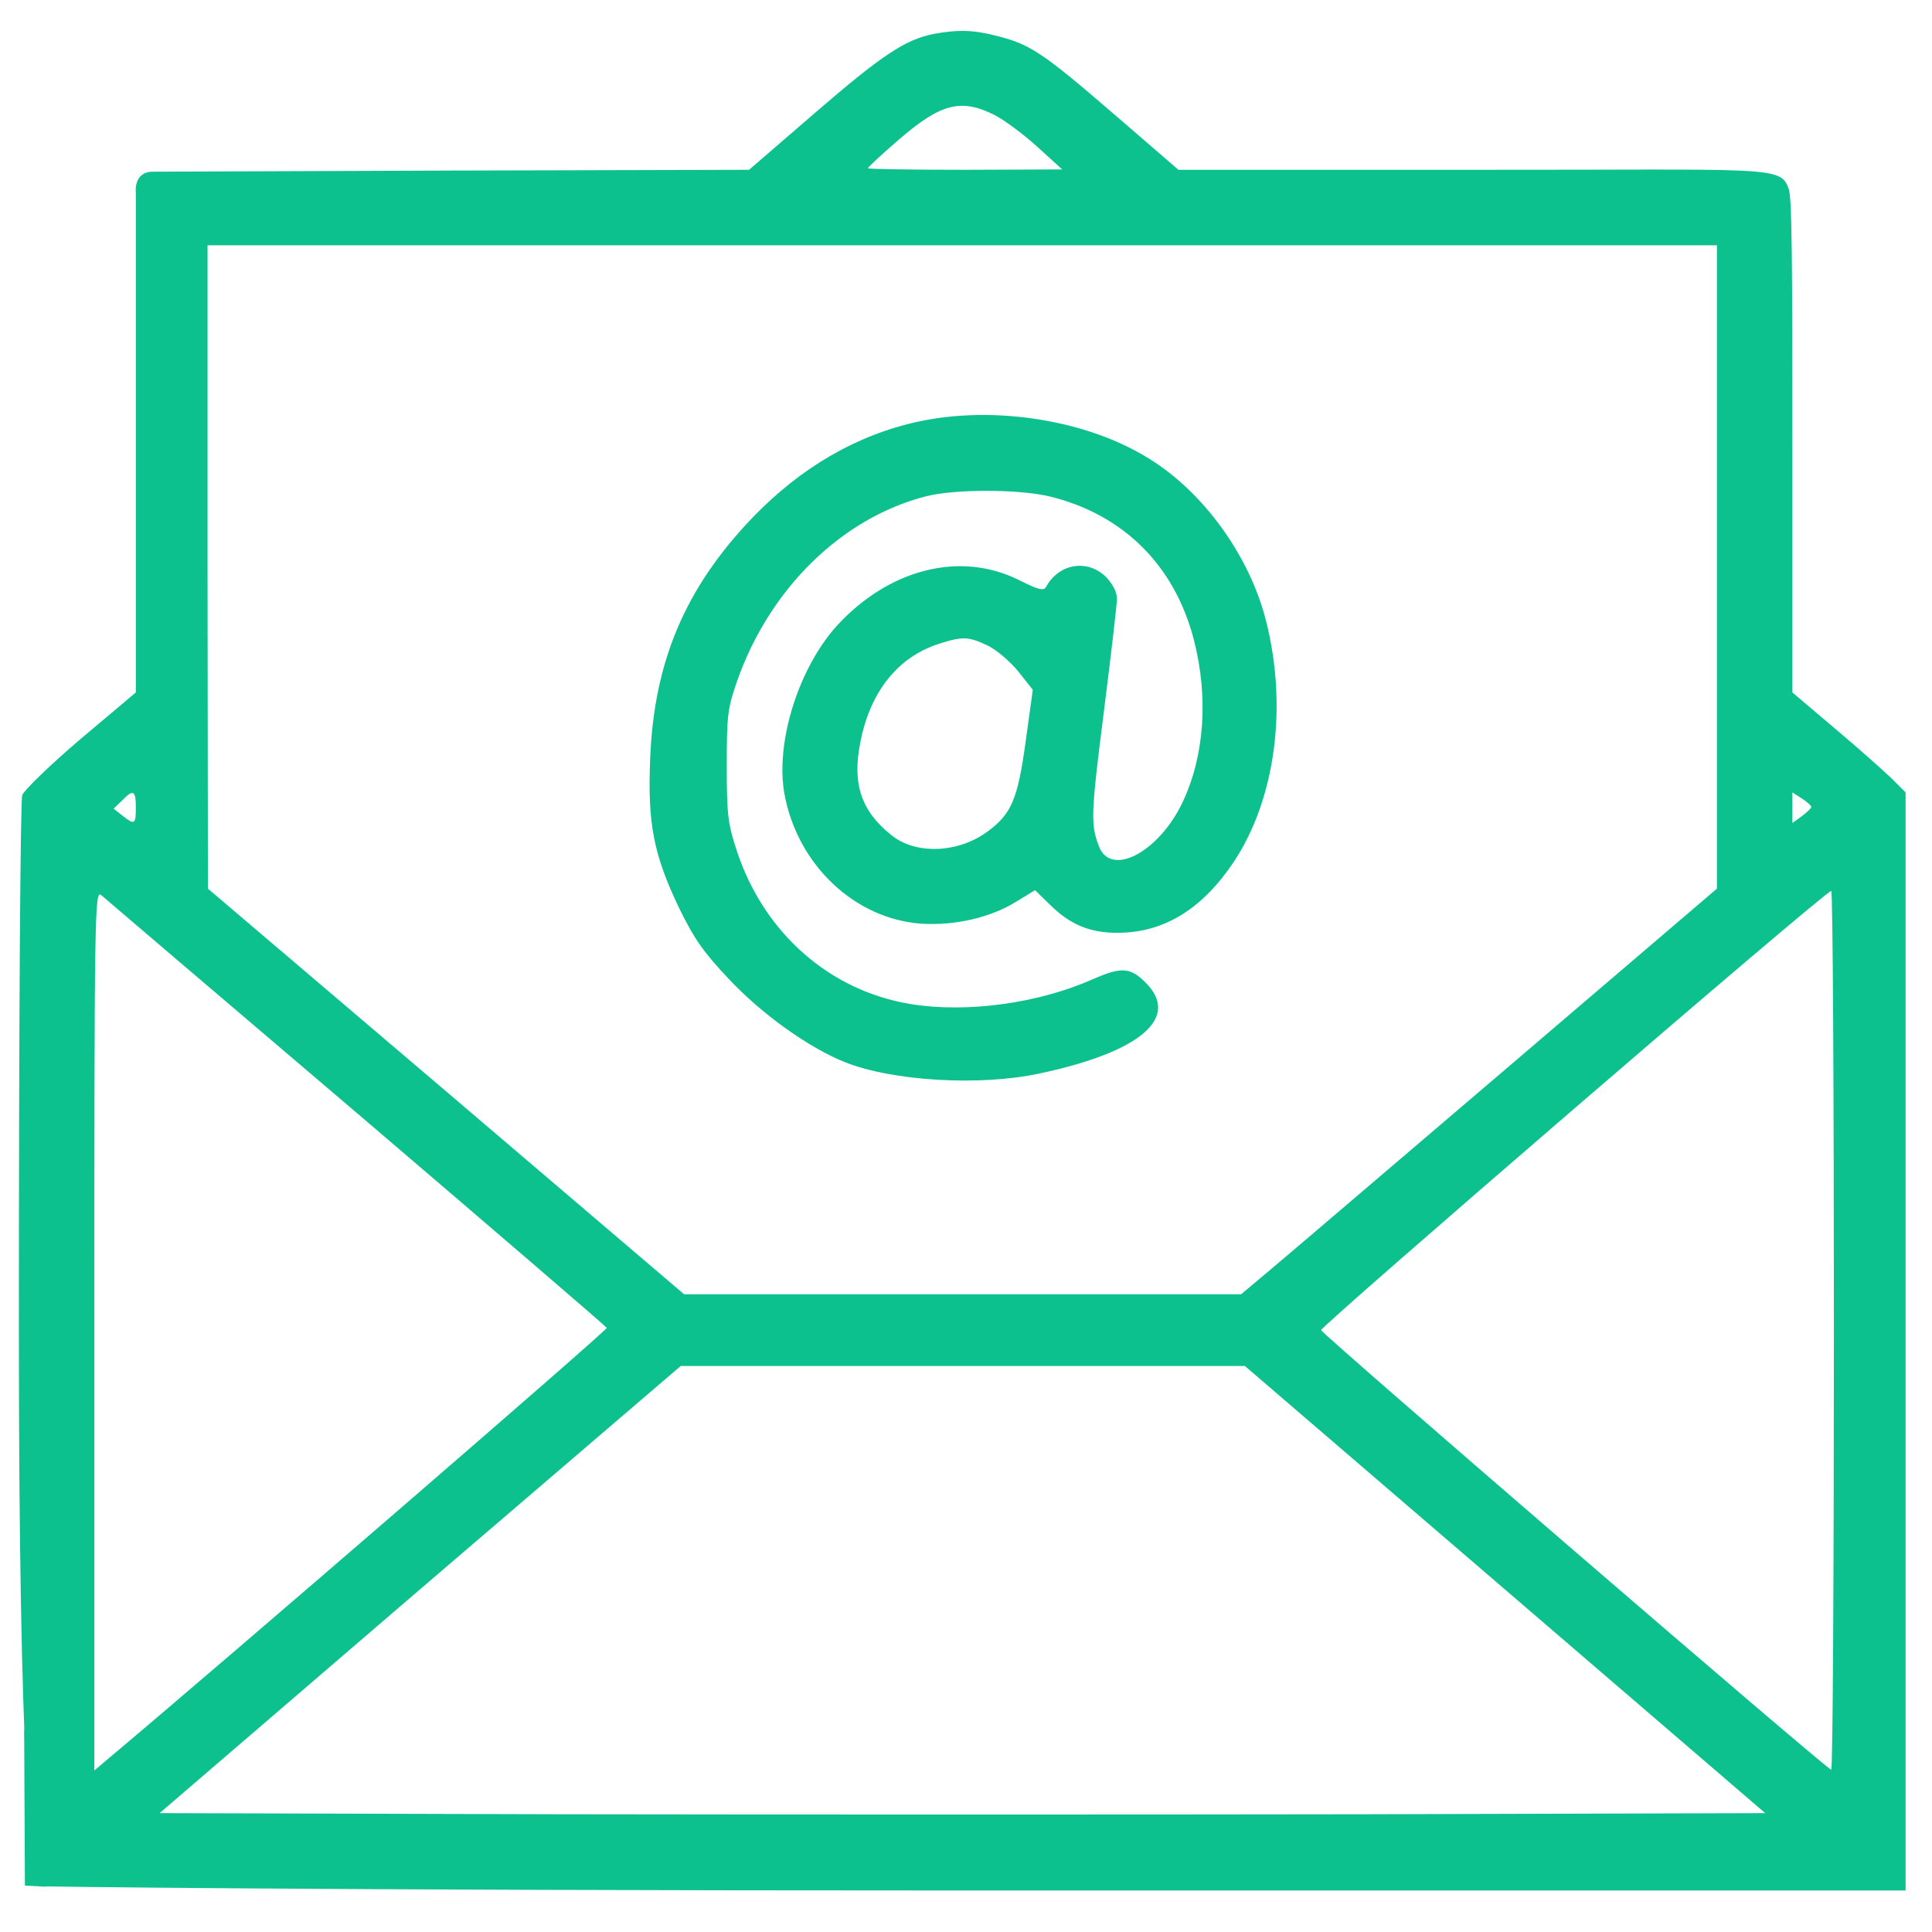 <svg xmlns="http://www.w3.org/2000/svg" xmlns:xlink="http://www.w3.org/1999/xlink" id="Layer_1" x="0px" y="0px" viewBox="0 0 512 512" style="enable-background:new 0 0 512 512;" xml:space="preserve"><style type="text/css">	.st0{fill:#0CC18E;}</style><g transform="translate(0,512) scale(0.1,-0.1)">	<path class="st0" d="M360,4609v-662v-662l-146-123c-80-68-149-135-155-149c-5-15-9-573-9-1420c0-598.6,8.6-954,19.1-1165  C85.4,101.8,106,121,106,121s659-11,2455-11h2489v23.3V168v1426v1426l-38,38c-21,20-88,80-150,132l-112,95v652c0,484-1,664-10,683  c-21.7,61.7-46.7,49.4-843,50h-774l-169,146c-189,163-223,186-309,208c-64,17-106,18-171,6c-75-15-137-56-314-209l-175-151l-788-2  l-789-3C352.2,4666.7,360,4609,360,4609z M2636,4815c27-14,78-52,114-85l65-59l-257-1c-142,0-258,2-258,4c0,3,37,37,82,76  C2493,4846,2547,4860,2636,4815z M4550,3618v-853l-556-475c-306-261-589-503-630-537l-75-63h-738h-738l-631,538l-631,537l-1,853  v852h2000h2000V3618z M360,2980c0-45-3-47-35-22l-24,19l22,21C353,3029,360,3026,360,2980z M4800,2981c0-3-12-14-25-24l-25-18v41  v40l25-16C4789,2995,4800,2985,4800,2981z M945,2171c363-310,661-566,663-570c2-6-1008-879-1325-1145l-33-28v1168  c0,1111,1,1166,18,1152C277,2740,582,2480,945,2171z M4860,1595c0-641-3-1165-7-1165c-11,0-1348,1153-1352,1165  c-3,9,1335,1163,1352,1164C4857,2760,4860,2236,4860,1595z M3988,908l690-593l-1064-3c-585-1-1543-1-2128,0l-1063,3l690,593  l691,592h747h748L3988,908z"></path>	<path class="st0" d="M2435,4003c-163-35-312-121-441-255c-178-186-261-381-271-639c-7-172,9-254,77-396c40-82,65-117,131-187  c88-94,212-182,306-220c125-51,360-65,517-31c269,57,375,148,282,241c-41,41-64,42-140,9c-144-64-333-90-482-66  c-215,35-389,188-461,405c-24,73-27,96-27,226c0,133,2,152,27,224c86,246,278,434,502,491c76,19,241,19,324,0  c197-47,334-183,385-381c39-152,28-307-30-430c-63-133-191-200-222-116c-22,57-21,86,13,353c19,151,35,287,35,302c0,18-11,39-29,58  c-49,48-124,36-158-25c-7-13-19-10-73,17c-155,77-343,30-482-121c-102-113-164-310-139-447c35-188,187-331,364-343  c89-5,182,16,251,59l49,30l41-40c53-52,106-74,181-73c120,1,221,63,304,187c111,166,144,413,86,640c-43,171-165,340-309,429  C2882,4007,2636,4046,2435,4003z M2618,3409c24-12,60-43,81-69l38-48l-19-138c-21-152-37-190-100-237c-78-58-191-63-256-10  c-80,64-104,136-82,246c26,135,101,228,212,262C2552,3434,2567,3433,2618,3409z"></path></g><polygon class="st0" points="6.6,499.7 12.2,500 6.4,457.9 "></polygon></svg>
